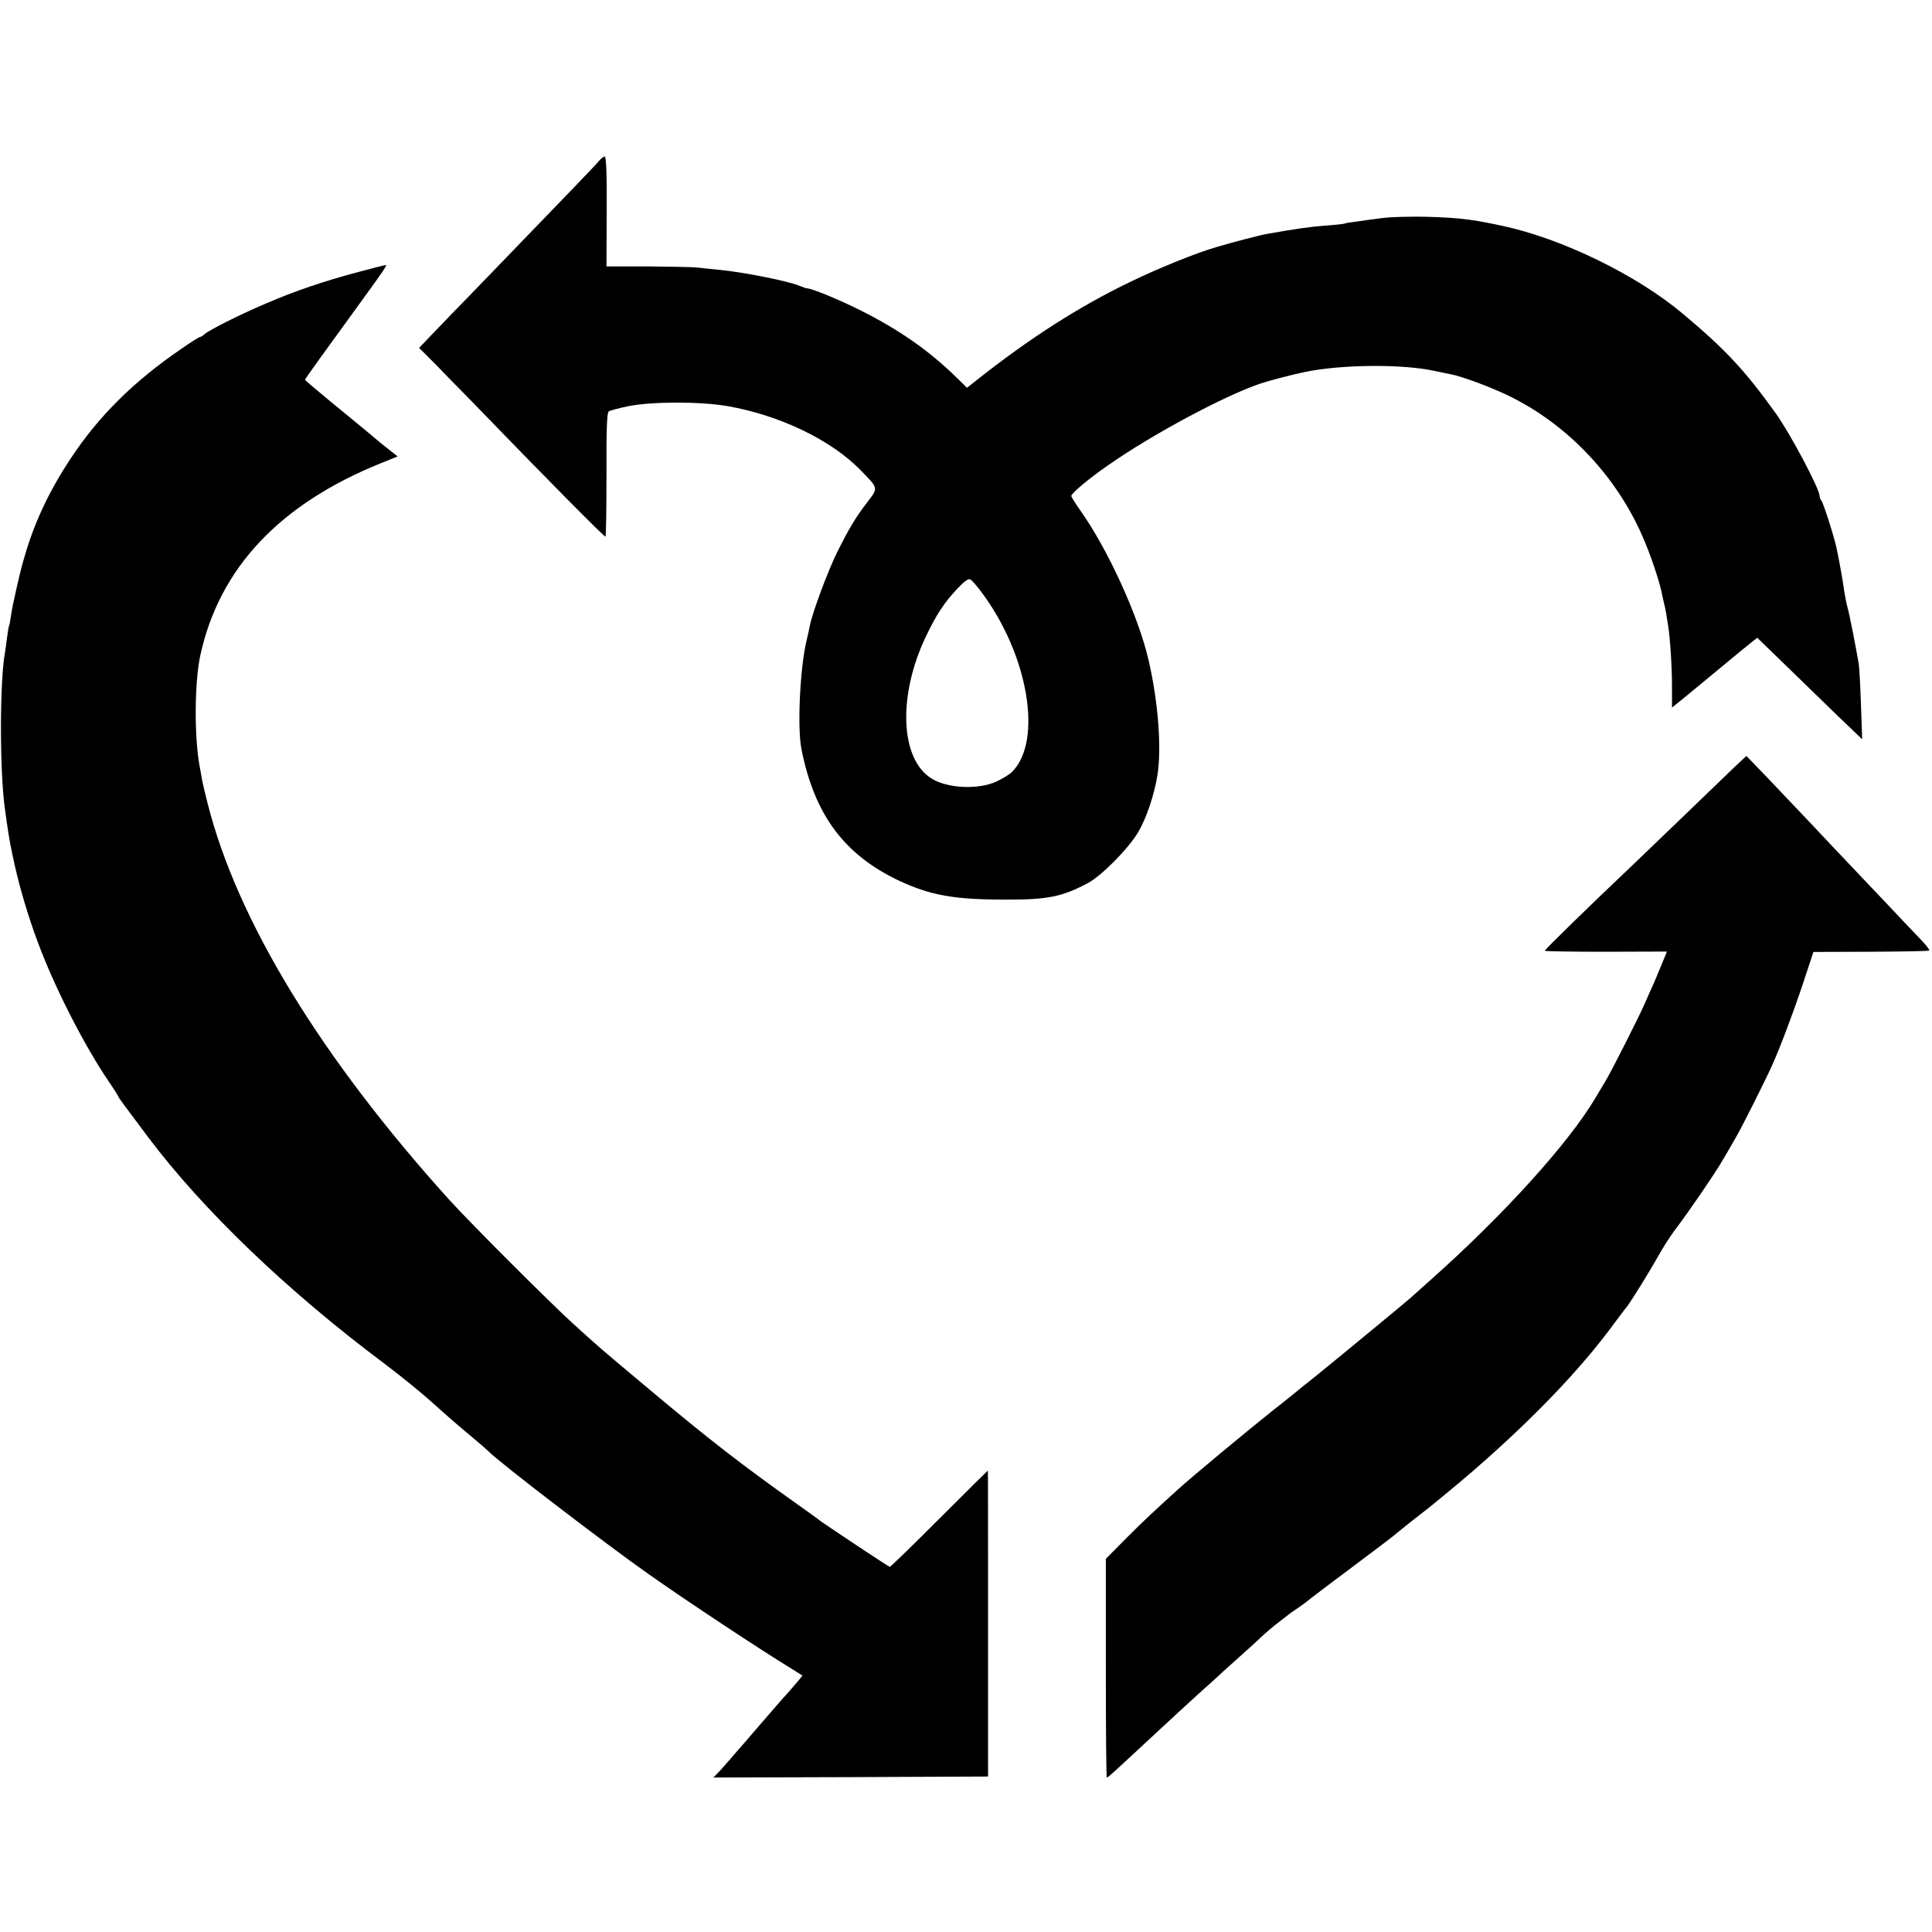 <?xml version="1.0" standalone="no"?>
<!DOCTYPE svg PUBLIC "-//W3C//DTD SVG 20010904//EN"
 "http://www.w3.org/TR/2001/REC-SVG-20010904/DTD/svg10.dtd">
<svg version="1.0" xmlns="http://www.w3.org/2000/svg"
 width="963pt" height="963pt" viewBox="0 0 963 963"
 preserveAspectRatio="xMidYMid meet">
<g transform="translate(0,963) scale(0.1,-0.1)"
fill="#000000" stroke="none">
<path d="M2984 8826 c-17 -21 -181 -191 -620 -645 -78 -80 -172 -177 -208
-215 l-67 -70 80 -80 c43 -45 121 -124 173 -177 374 -387 672 -688 676 -684 3
3 5 142 5 310 -1 218 2 307 11 314 6 5 52 17 101 27 120 23 354 23 490 0 259
-45 515 -167 663 -318 91 -93 90 -89 39 -156 -63 -82 -93 -132 -155 -256 -47
-96 -123 -300 -136 -367 -2 -13 -9 -44 -15 -69 -33 -133 -48 -437 -26 -545 65
-327 214 -527 489 -656 155 -72 272 -93 526 -93 211 -1 284 14 412 82 67 35
203 172 251 254 41 68 81 188 96 283 22 138 4 366 -44 575 -51 220 -202 551
-341 747 -24 34 -44 66 -44 71 0 13 89 88 185 154 220 154 581 347 760 407 50
16 149 42 220 57 184 38 488 40 646 5 24 -5 57 -12 73 -15 57 -10 193 -60 286
-104 291 -138 537 -392 672 -694 43 -95 92 -240 104 -308 3 -14 7 -32 9 -40 5
-16 14 -68 20 -110 10 -63 19 -205 19 -301 l0 -106 57 46 c31 25 116 96 189
156 73 61 143 118 156 128 l23 18 127 -123 c70 -68 163 -158 208 -202 44 -43
105 -102 135 -130 l53 -51 -6 170 c-3 94 -8 186 -11 205 -14 83 -47 252 -56
282 -5 18 -12 53 -16 78 -5 42 -24 148 -38 215 -11 54 -67 230 -76 239 -5 6
-9 16 -9 23 0 36 -146 311 -219 413 -152 212 -249 317 -464 497 -230 193 -600
373 -897 437 -99 21 -136 28 -220 37 -52 5 -147 9 -210 9 -117 -1 -137 -2
-225 -14 -27 -4 -66 -9 -85 -12 -19 -2 -42 -6 -50 -9 -8 -2 -53 -7 -100 -10
-73 -6 -138 -15 -285 -41 -30 -5 -177 -43 -250 -65 -98 -28 -291 -106 -429
-173 -256 -123 -504 -282 -768 -491 l-48 -38 -57 56 c-135 131 -281 233 -470
328 -107 54 -249 113 -273 112 -3 0 -19 6 -37 13 -54 23 -280 68 -398 79 -33
3 -80 8 -105 11 -25 3 -138 5 -251 6 l-206 0 1 274 c1 188 -2 274 -10 274 -5
0 -19 -11 -30 -24z m1907 -2146 c234 -311 308 -742 154 -897 -12 -13 -48 -34
-79 -49 -90 -41 -243 -34 -322 15 -157 96 -170 411 -30 706 52 110 92 171 159
242 34 36 54 50 63 45 8 -4 33 -32 55 -62z"/>
<path d="M1785 8274 c-172 -46 -314 -94 -460 -157 -125 -53 -279 -130 -306
-153 -8 -8 -19 -14 -23 -14 -4 0 -47 -27 -94 -60 -234 -160 -409 -333 -546
-540 -105 -157 -179 -312 -227 -472 -24 -81 -23 -79 -45 -173 -21 -95 -23
-103 -30 -149 -3 -22 -7 -43 -9 -46 -2 -3 -6 -29 -10 -59 -4 -30 -8 -62 -10
-73 -27 -140 -27 -601 0 -783 2 -16 6 -46 9 -65 12 -84 19 -121 41 -220 27
-118 68 -255 113 -375 83 -225 234 -521 359 -703 24 -35 43 -65 43 -68 0 -4
31 -46 149 -203 274 -364 695 -768 1181 -1131 69 -52 168 -132 220 -178 113
-101 135 -120 220 -191 36 -30 70 -60 75 -65 44 -48 587 -464 795 -610 179
-127 560 -379 719 -476 l51 -32 -22 -27 c-46 -54 -53 -62 -69 -79 -9 -9 -60
-69 -115 -132 -54 -63 -103 -120 -109 -126 -5 -6 -23 -26 -39 -45 -16 -19 -43
-49 -59 -67 l-31 -32 684 2 685 3 0 763 c0 419 0 762 -1 762 -1 0 -110 -108
-242 -240 -132 -132 -243 -240 -247 -240 -5 0 -324 212 -350 232 -5 5 -53 39
-105 76 -279 198 -445 326 -745 578 -251 210 -241 202 -376 324 -122 111 -510
499 -620 620 -640 709 -1056 1391 -1204 1975 -13 50 -26 106 -29 125 -3 19 -8
44 -10 56 -28 144 -27 419 2 555 94 436 395 756 900 960 l84 34 -23 18 c-13
10 -41 33 -63 50 -21 18 -55 46 -75 63 -20 16 -96 79 -168 138 -73 60 -133
111 -133 113 0 4 96 137 288 401 102 140 123 172 115 171 -4 0 -66 -16 -138
-35z"/>
<path d="M8648 5809 c-31 -30 -142 -137 -248 -239 -106 -102 -221 -212 -255
-245 -228 -216 -445 -428 -445 -434 0 -3 137 -5 304 -5 l305 1 -19 -46 c-10
-25 -30 -73 -44 -106 -15 -33 -37 -82 -49 -110 -26 -60 -166 -337 -193 -381
-11 -18 -34 -57 -52 -87 -134 -227 -464 -590 -827 -912 -49 -44 -92 -82 -95
-85 -11 -11 -409 -339 -480 -396 -41 -32 -77 -61 -80 -64 -3 -3 -61 -50 -130
-104 -122 -97 -405 -332 -465 -387 -126 -114 -171 -156 -261 -246 l-102 -103
0 -545 c0 -300 2 -545 5 -545 6 0 31 23 188 169 102 95 267 247 291 268 12 10
60 53 107 97 48 43 97 87 109 98 13 11 46 41 73 67 28 26 68 60 90 76 22 17
42 32 45 35 3 3 28 21 55 39 28 19 52 38 55 41 3 3 95 73 205 155 110 82 202
152 205 155 3 3 48 39 99 80 52 40 104 81 115 91 12 9 41 34 66 54 331 273
616 559 801 805 43 58 82 110 87 115 22 28 110 170 154 248 27 49 70 116 97
150 26 34 81 112 122 172 92 137 82 120 174 280 32 56 140 271 179 357 41 92
103 256 152 403 l53 160 286 1 c157 1 288 3 291 6 3 4 -16 28 -43 56 -26 27
-109 114 -183 193 -74 78 -157 165 -183 193 -27 28 -104 109 -170 180 -67 71
-169 178 -227 239 l-105 109 -57 -53z"/>
</g>
</svg>
